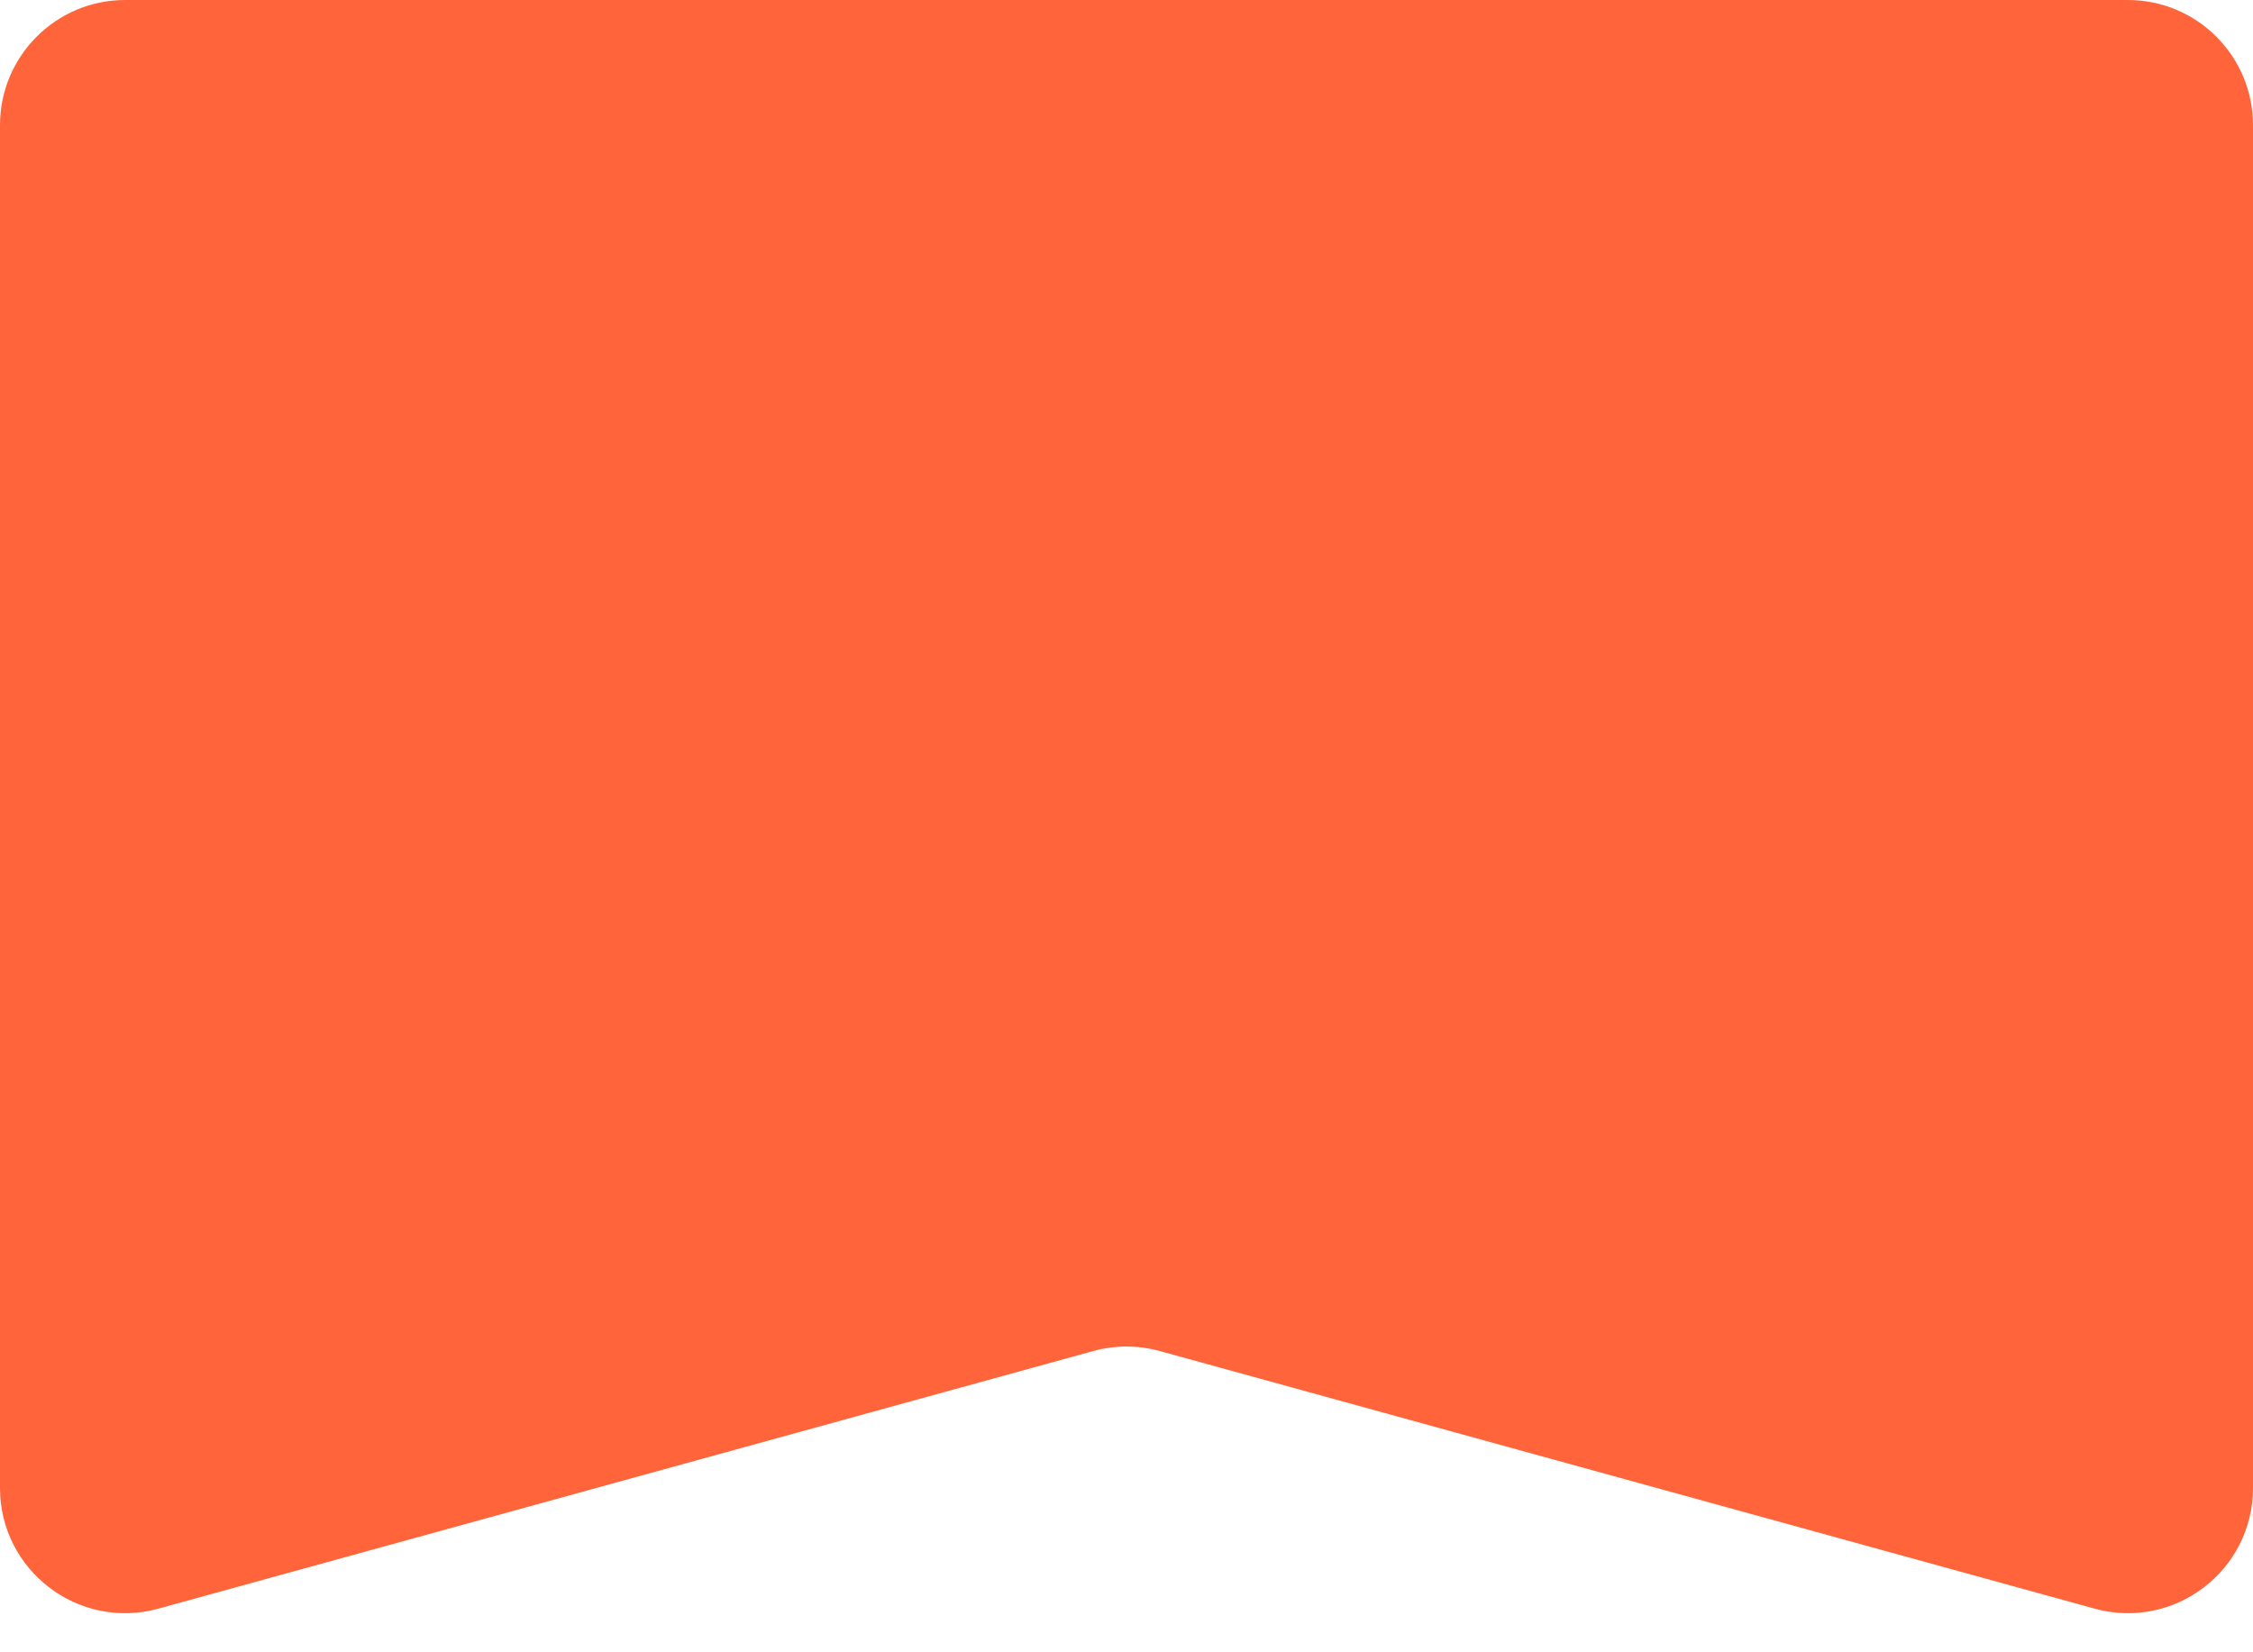 <svg xmlns="http://www.w3.org/2000/svg" xmlns:xlink="http://www.w3.org/1999/xlink" fill="none" version="1.1" width="90" height="66" viewBox="0 0 90 66"><g transform="matrix(0,-1,-1,0,156,156)"><path d="M91.744,149.672C90.867,152.855,93.262,156,96.564,156L151,156C153.761,156,156,153.761,156,151L156,71C156,68.239,153.761,66,151,66L96.564,66C93.262,66,90.867,69.145,91.744,72.328L102.034,109.672C102.273,110.541,102.273,111.459,102.034,112.328L91.744,149.672Z" fill="#FF643A" fill-opacity="1"/></g></svg>